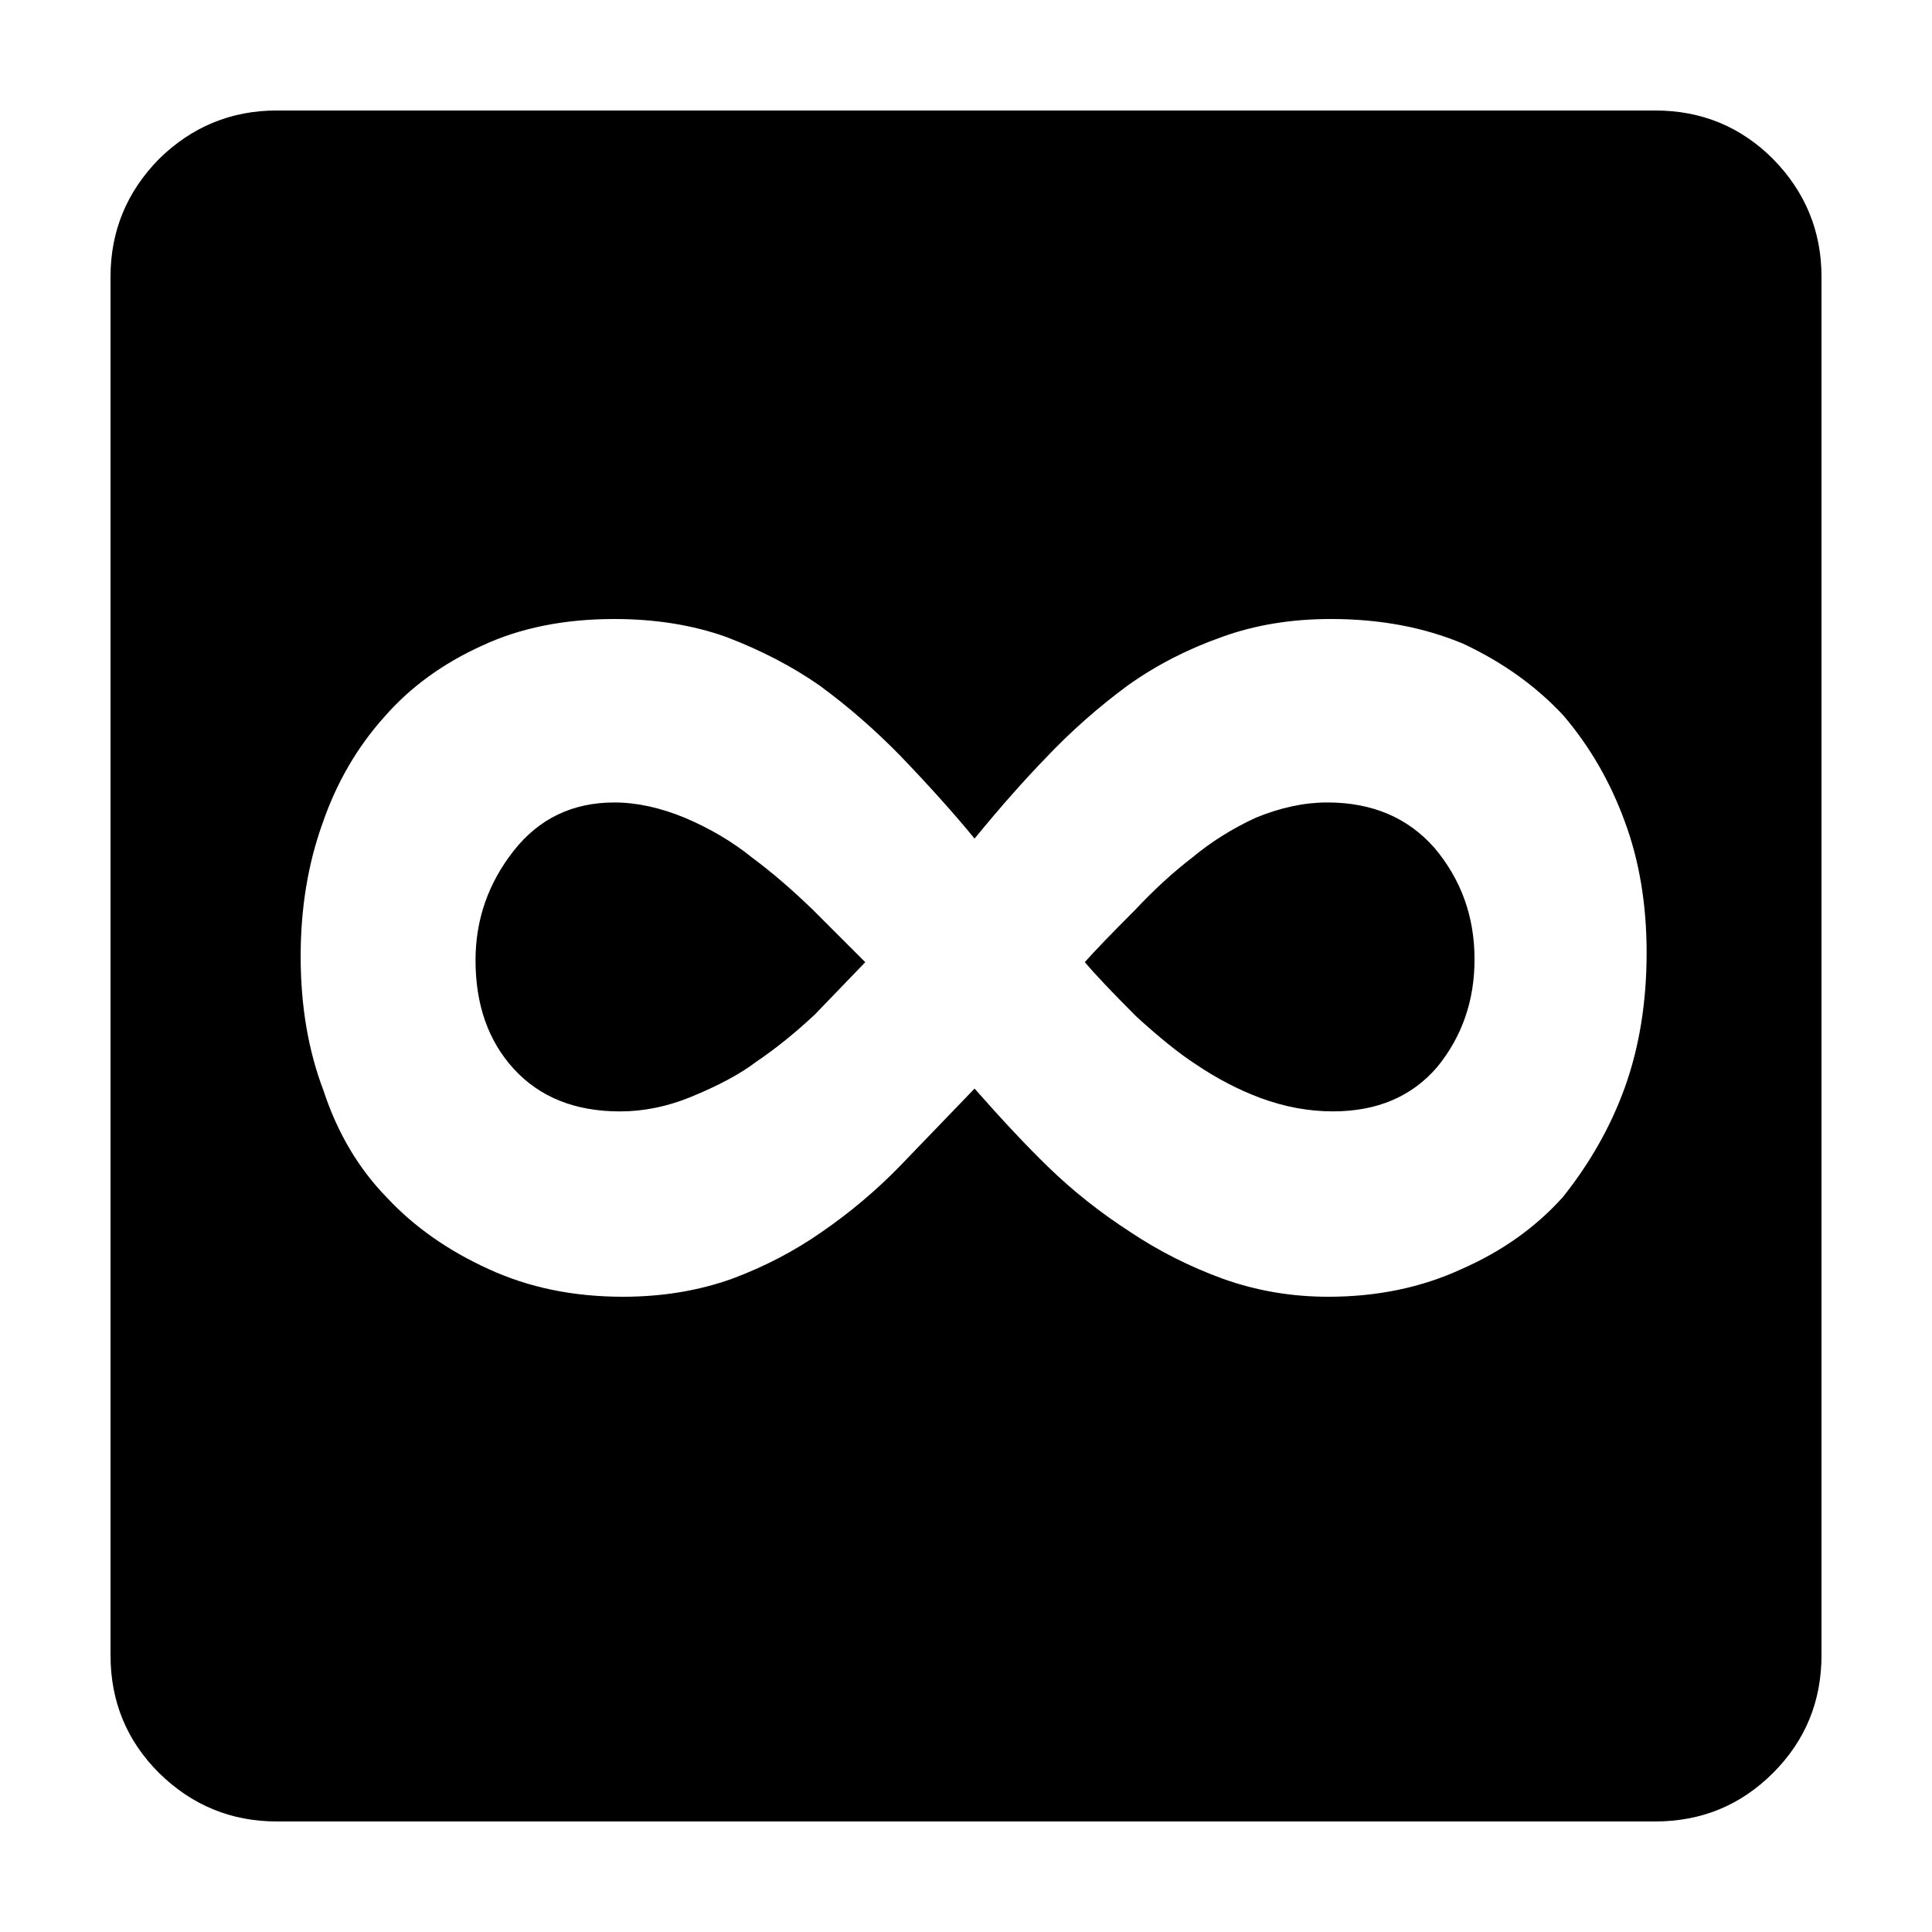<?xml version="1.0" encoding="UTF-8"?>
<!-- Uploaded to: SVG Repo, www.svgrepo.com, Generator: SVG Repo Mixer Tools -->
<svg fill="#000000" width="800px" height="800px" version="1.1" viewBox="144 144 512 512" xmlns="http://www.w3.org/2000/svg">
 <path d="m270.02 398.48c0-10.746 3.359-20.402 10.078-28.969 6.715-8.559 15.625-12.848 26.703-12.848 5.879 0 12.09 1.344 18.641 4.031 6.715 2.852 12.68 6.383 17.887 10.586 5.203 3.863 10.578 8.48 16.121 13.855l13.855 13.855-13.348 13.855c-5.203 4.867-10.41 9.07-15.625 12.594-4.195 3.188-9.992 6.297-17.383 9.32-6.207 2.519-12.43 3.777-18.637 3.777-11.926 0-21.332-3.777-28.219-11.336-6.715-7.391-10.074-16.961-10.074-28.723zm343.85-212.35c8.566 8.73 12.848 19.145 12.848 31.234v365.26c0 12.262-4.281 22.672-12.848 31.23-8.566 8.57-18.98 12.852-31.238 12.852h-365.26c-12.09 0-22.504-4.281-31.23-12.852-8.574-8.559-12.852-18.969-12.852-31.23v-365.26c0-12.09 4.281-22.504 12.852-31.234 8.727-8.566 19.133-12.848 31.23-12.848h365.26c12.258 0 22.672 4.281 31.238 12.848zm-137.04 174.56c6.555-2.684 12.852-4.031 18.895-4.031 11.926 0 21.41 4.031 28.465 12.09 7.055 8.395 10.578 18.219 10.578 29.473 0 10.918-3.273 20.402-9.82 28.465-6.723 7.891-15.957 11.84-27.711 11.84-6.387 0-12.762-1.176-19.148-3.527-5.875-2.188-11.668-5.203-17.375-9.07-4.367-2.852-9.574-7.047-15.625-12.594-6.383-6.383-10.918-11.168-13.602-14.359 2.519-2.856 6.973-7.473 13.352-13.855 5.039-5.375 10.078-9.992 15.113-13.855 5.039-4.191 10.668-7.715 16.879-10.574zm-55.418-16.117c-5.875 6.039-12.262 13.266-19.145 21.664-5.203-6.383-11.754-13.688-19.645-21.922-6.723-6.883-13.855-13.098-21.41-18.637-7.227-5.039-15.445-9.324-24.688-12.852-8.902-3.188-18.809-4.781-29.727-4.781-13.266 0-24.934 2.348-35.008 7.047-10.41 4.707-19.059 11.004-25.945 18.895-7.227 8.066-12.68 17.469-16.375 28.219-3.863 10.746-5.793 22.5-5.793 35.266 0 13.098 2.016 24.934 6.047 35.52 3.691 11.25 9.324 20.738 16.883 28.461 7.227 7.723 16.207 14.02 26.953 18.895 10.578 4.871 22.414 7.305 35.52 7.305 10.414 0 20.066-1.594 28.969-4.785 8.547-3.191 16.438-7.301 23.664-12.34 7.559-5.211 14.445-11.004 20.656-17.383l19.902-20.66c7.391 8.398 13.855 15.281 19.402 20.66 6.543 6.383 13.855 12.172 21.914 17.383 7.559 5.039 15.703 9.148 24.434 12.34 8.906 3.195 18.223 4.785 27.965 4.785 12.93 0 24.68-2.434 35.266-7.305 10.746-4.707 19.73-11.078 26.953-19.145 7.227-9.07 12.68-18.727 16.375-28.969 3.863-10.75 5.793-22.672 5.793-35.77 0-12.766-1.934-24.355-5.793-34.762-3.863-10.578-9.32-19.984-16.375-28.215-7.227-7.727-16.043-14.027-26.449-18.895-10.41-4.367-22.082-6.551-35.016-6.551-10.586 0-20.238 1.594-28.969 4.781-9.07 3.195-17.383 7.473-24.938 12.852-7.738 5.715-14.871 12.012-21.422 18.898z" fill-rule="evenodd"/>
</svg>